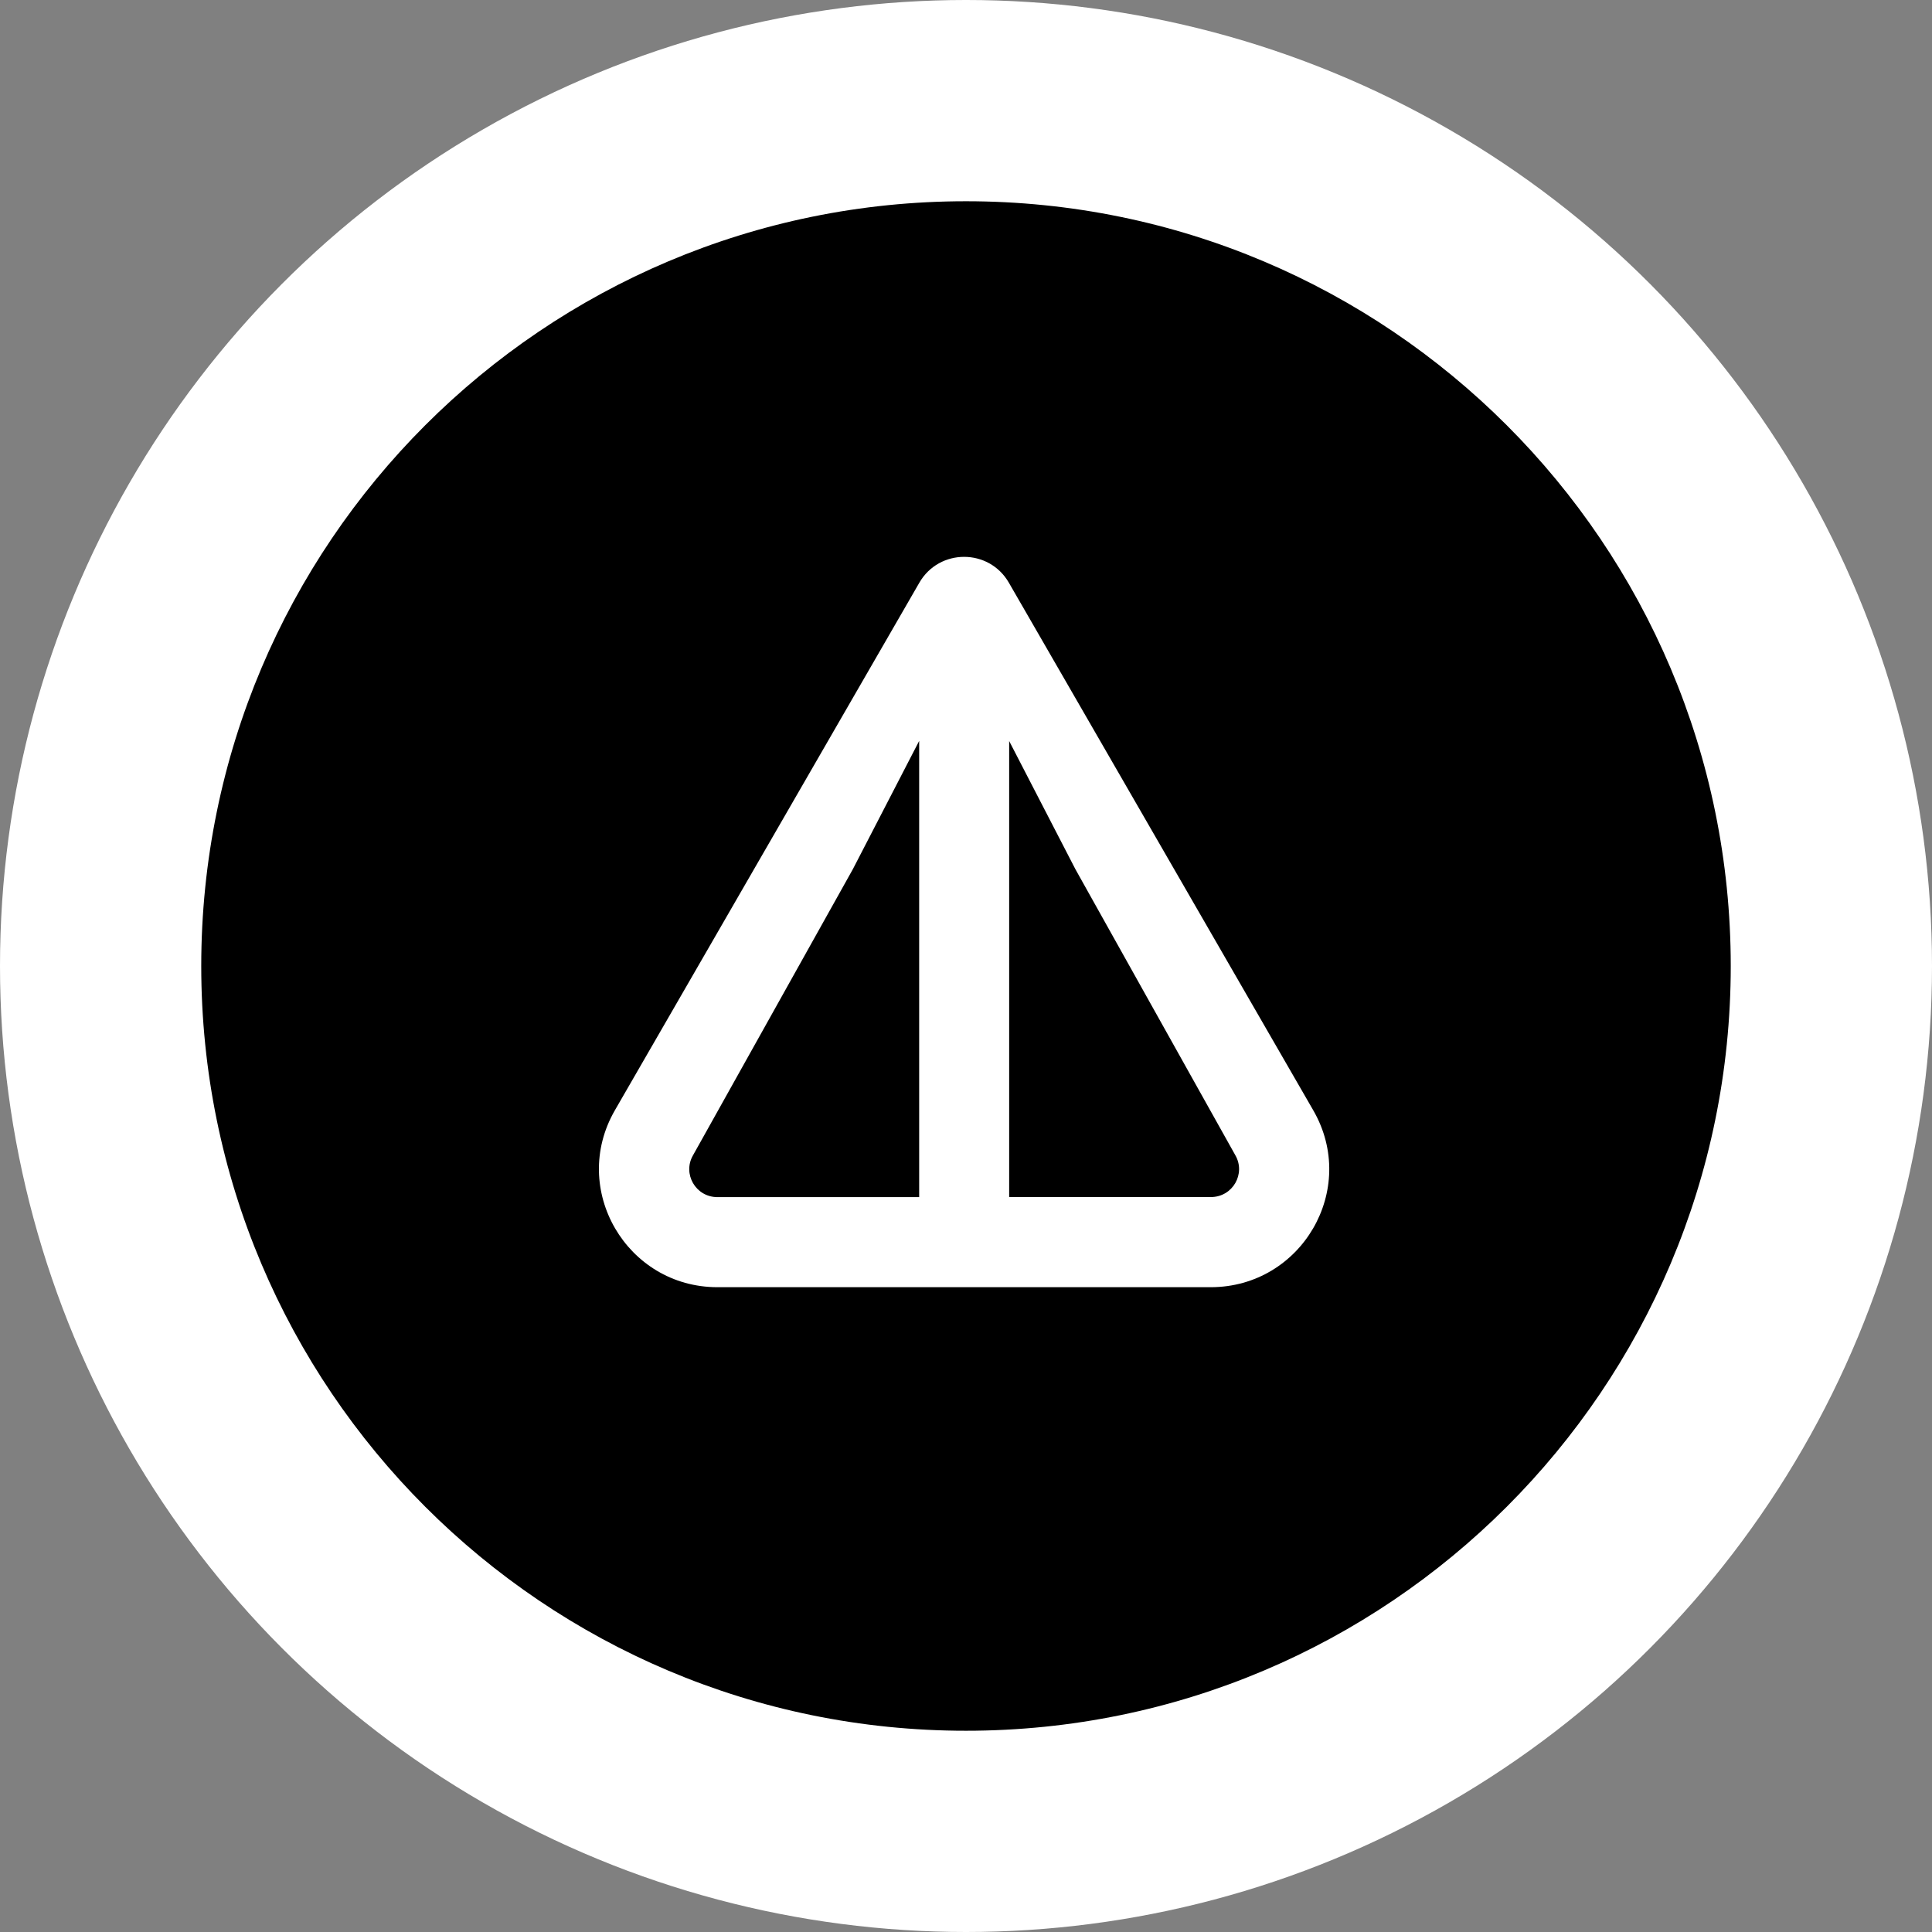 <svg xmlns="http://www.w3.org/2000/svg" fill="none" viewBox="0 0 304 304" height="304" width="304">
<rect x="0" y="0" width="304" height="304" fill="#808080" stroke="none"/>
<circle fill="white" r="152" cy="152" cx="152"></circle>
<g clip-path="url(#clip0_117_2530)">
<path fill="black" d="M31.666 152C31.666 218.458 85.541 272.333 152 272.333C218.458 272.333 272.333 218.458 272.333 152C272.333 85.541 218.458 31.666 152 31.666C85.541 31.666 31.666 85.541 31.666 152Z"></path>
<path fill="white" d="M112.897 202.54H190.506C204.776 202.54 213.82 187.148 206.641 174.704L158.744 91.687C155.618 86.266 147.785 86.266 144.659 91.687L96.752 174.704C89.583 187.127 98.628 202.54 112.887 202.54H112.897ZM158.783 116.583L169.214 136.77L194.384 181.785C196.044 184.667 193.993 188.358 190.516 188.358H158.793V116.573L158.783 116.583ZM109.04 181.795L134.199 136.761L144.631 116.583V188.369H112.907C109.43 188.369 107.379 184.676 109.04 181.795Z"></path>
</g>
<defs>
<clipPath id="clip0_117_2530">
<rect transform="translate(31.667 31.666)" fill="white" height="240.667" width="240.667"></rect>
</clipPath>
</defs>
</svg>
